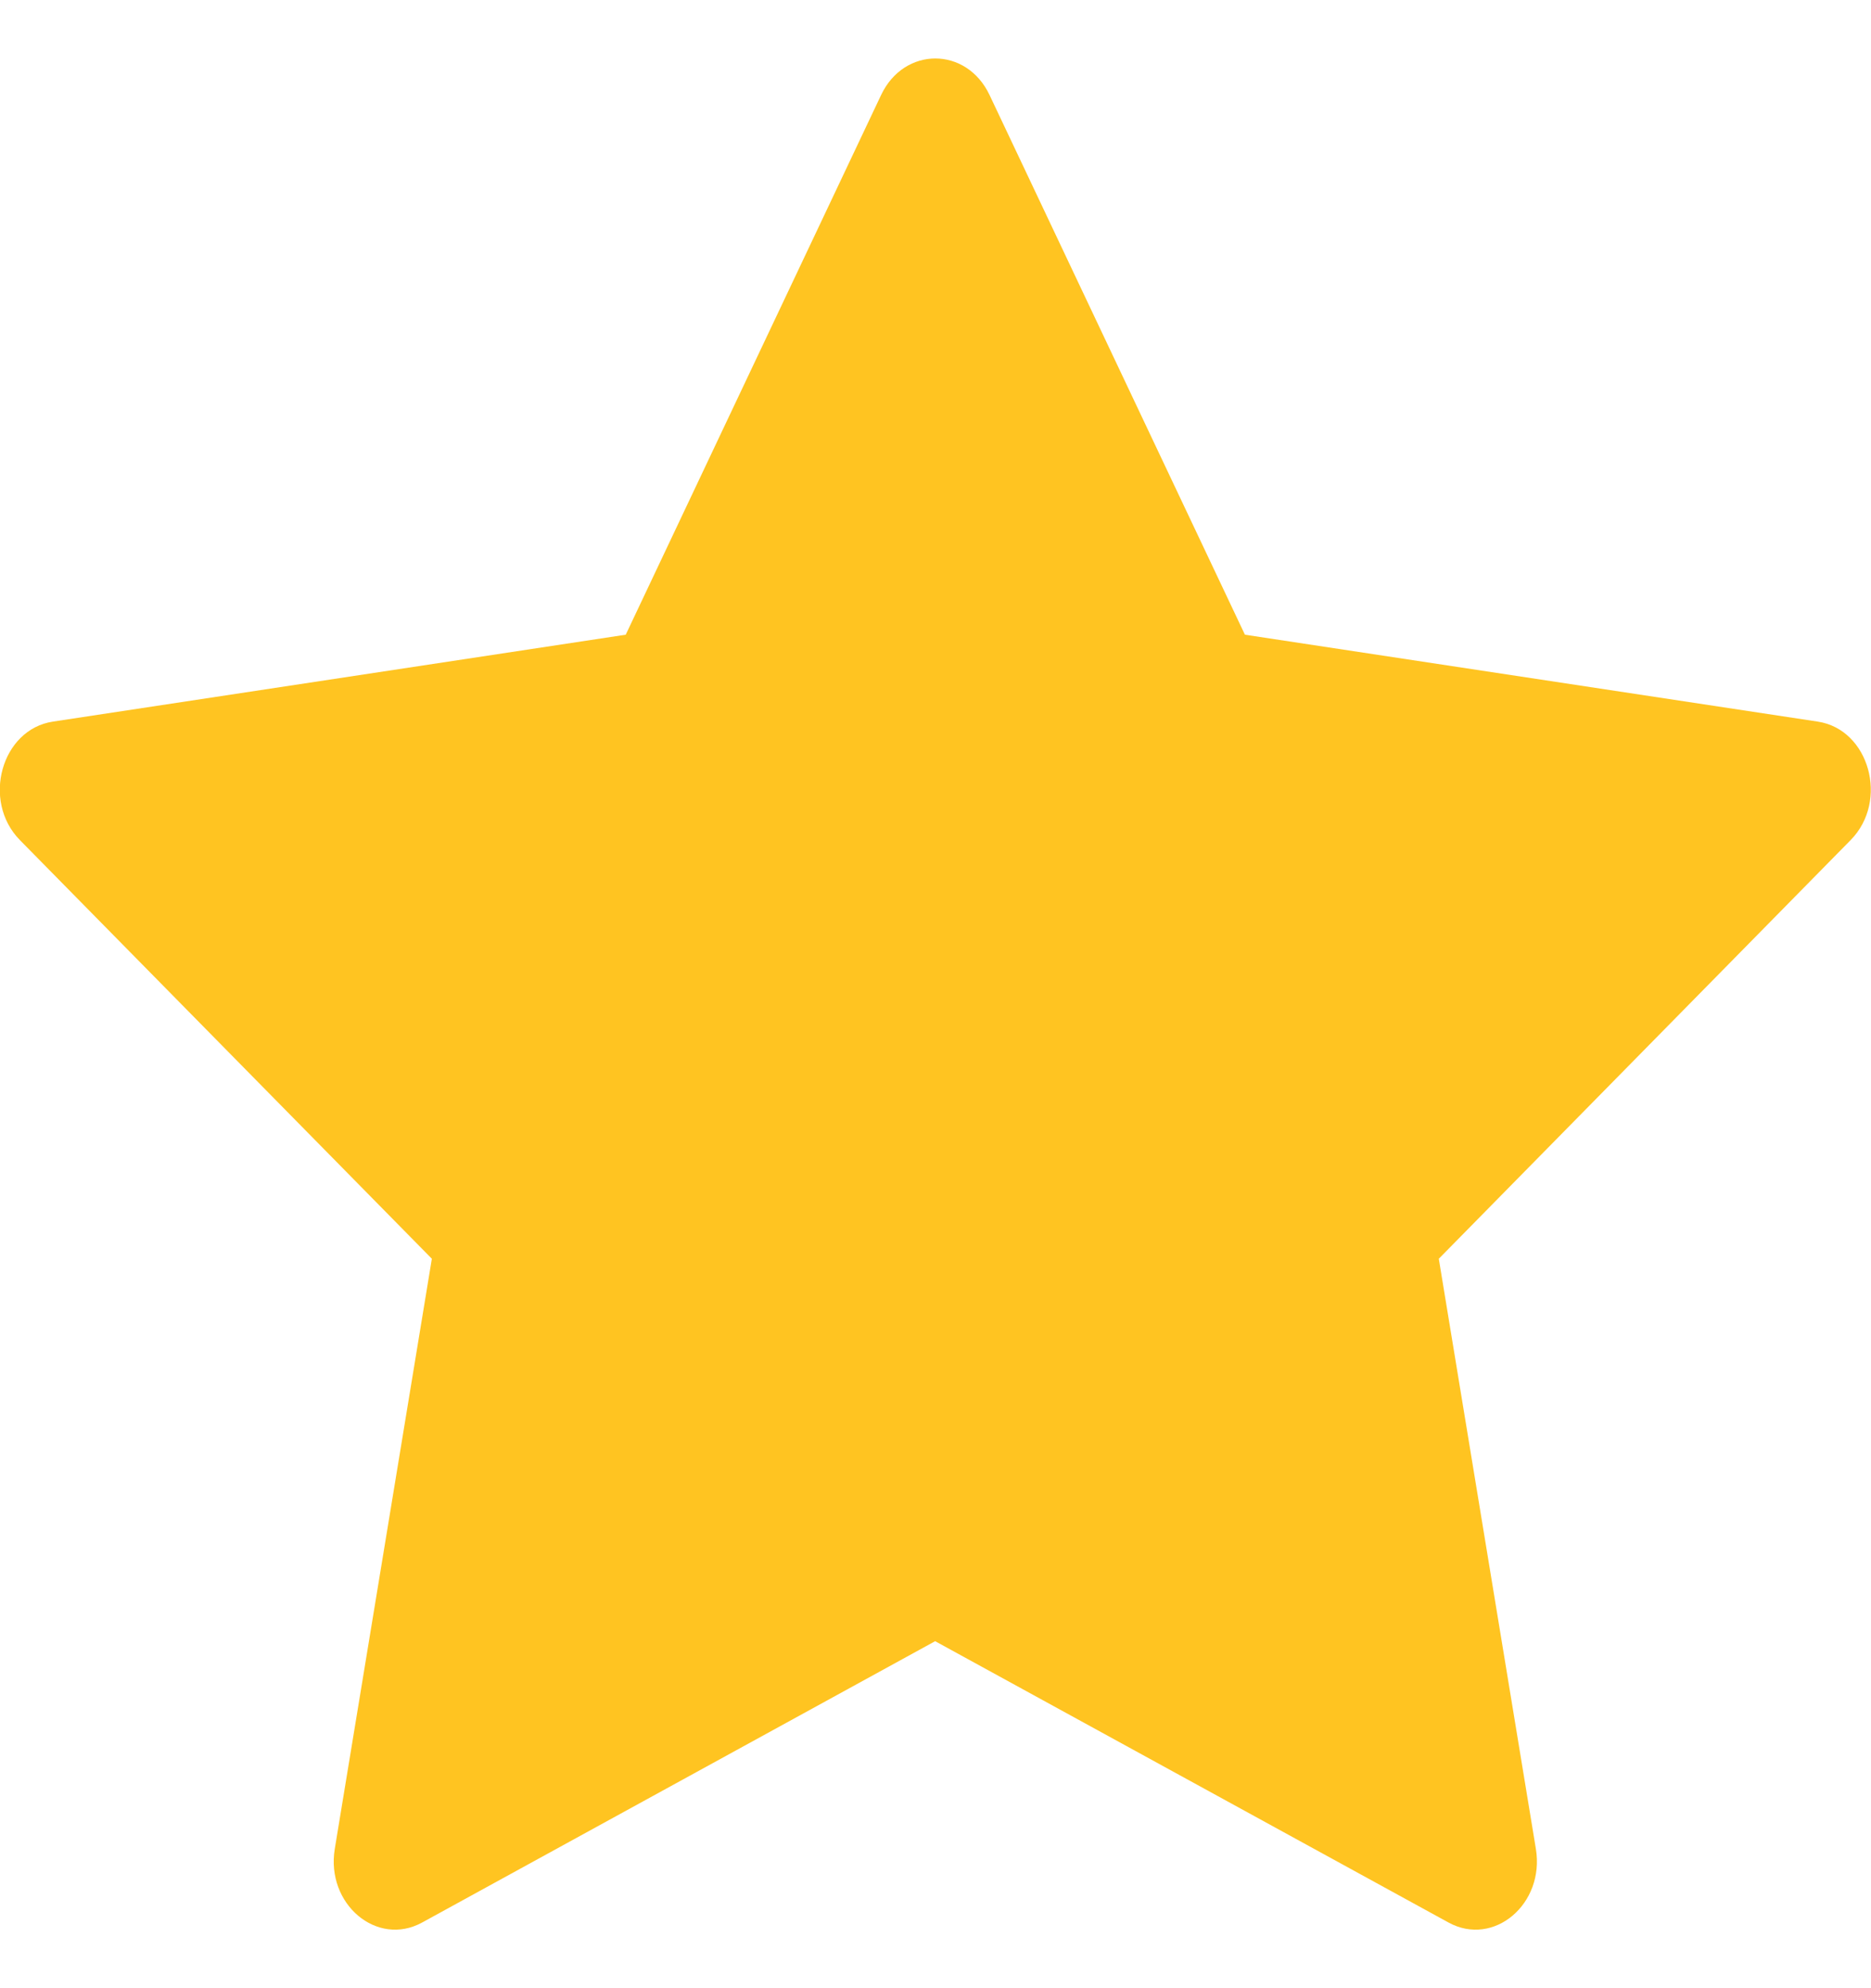 <svg width="16" height="17" viewBox="0 0 16 17" fill="none" xmlns="http://www.w3.org/2000/svg">
<path d="M3.609 16.439C3.223 16.65 2.785 16.28 2.863 15.808L3.693 10.763L0.17 7.183C-0.159 6.848 0.012 6.236 0.453 6.17L5.351 5.427L7.535 0.812C7.732 0.396 8.265 0.396 8.462 0.812L10.646 5.427L15.544 6.17C15.985 6.236 16.156 6.848 15.826 7.183L12.304 10.763L13.134 15.808C13.212 16.28 12.774 16.65 12.388 16.439L7.997 14.033L3.609 16.439Z" fill="#FFC421"/>
</svg>
